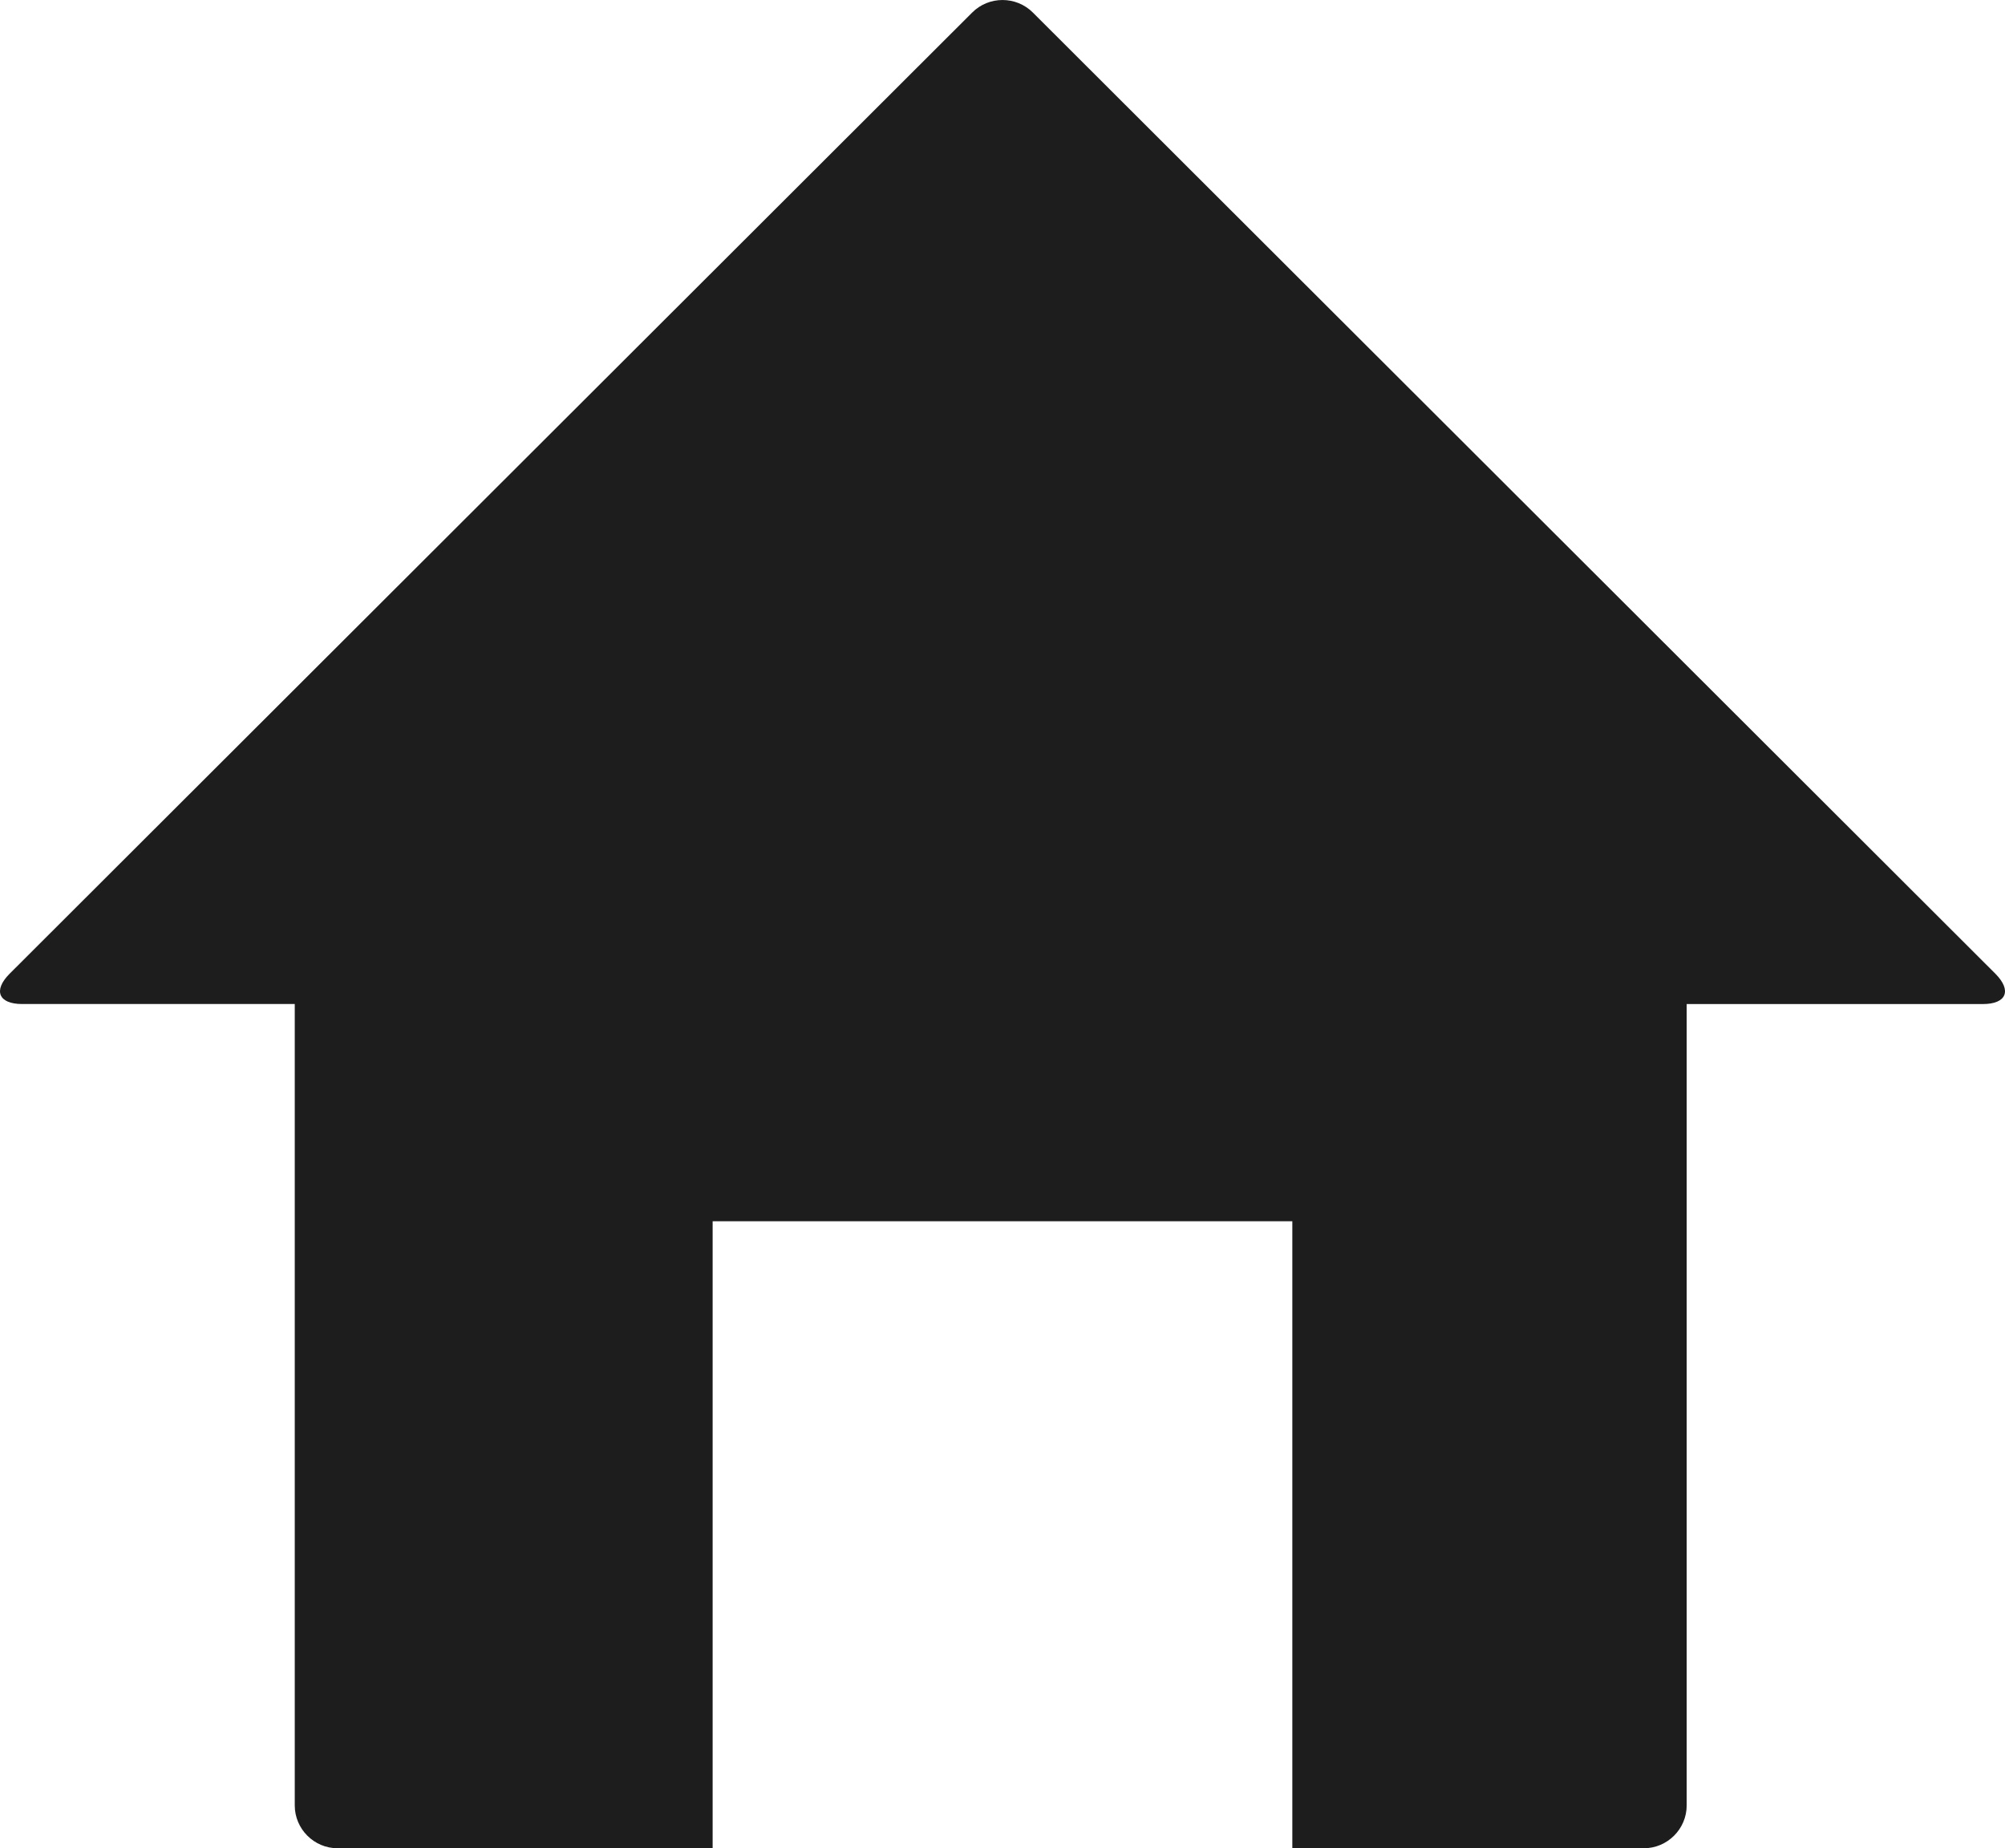 <?xml version="1.0" encoding="utf-8"?>
<!-- Generator: Adobe Illustrator 16.0.0, SVG Export Plug-In . SVG Version: 6.00 Build 0)  -->
<!DOCTYPE svg PUBLIC "-//W3C//DTD SVG 1.1//EN" "http://www.w3.org/Graphics/SVG/1.1/DTD/svg11.dtd">
<svg version="1.1" id="レイヤー_1" xmlns="http://www.w3.org/2000/svg" xmlns:xlink="http://www.w3.org/1999/xlink" x="0px"
	 y="0px" width="72.933px" height="67.224px" viewBox="0 0 72.933 67.224" style="enable-background:new 0 0 72.933 67.224;"
	 xml:space="preserve">
<style type="text/css">
<![CDATA[
	.st0{fill:#1D1D1D;}
]]>
</style>
<path class="st0" d="M72.585,35.418L37.57,0.455c-0.608-0.606-1.599-0.606-2.205,0L0.348,35.418c-0.605,0.608-0.4,1.1,0.456,1.1
	h9.918v29.148c0,0.855,0.699,1.558,1.556,1.558h13.645V44.42h21.086v22.804h12.787c0.857,0,1.558-0.702,1.558-1.558V36.519h10.775
	C72.986,36.519,73.19,36.027,72.585,35.418z"/>
</svg>
